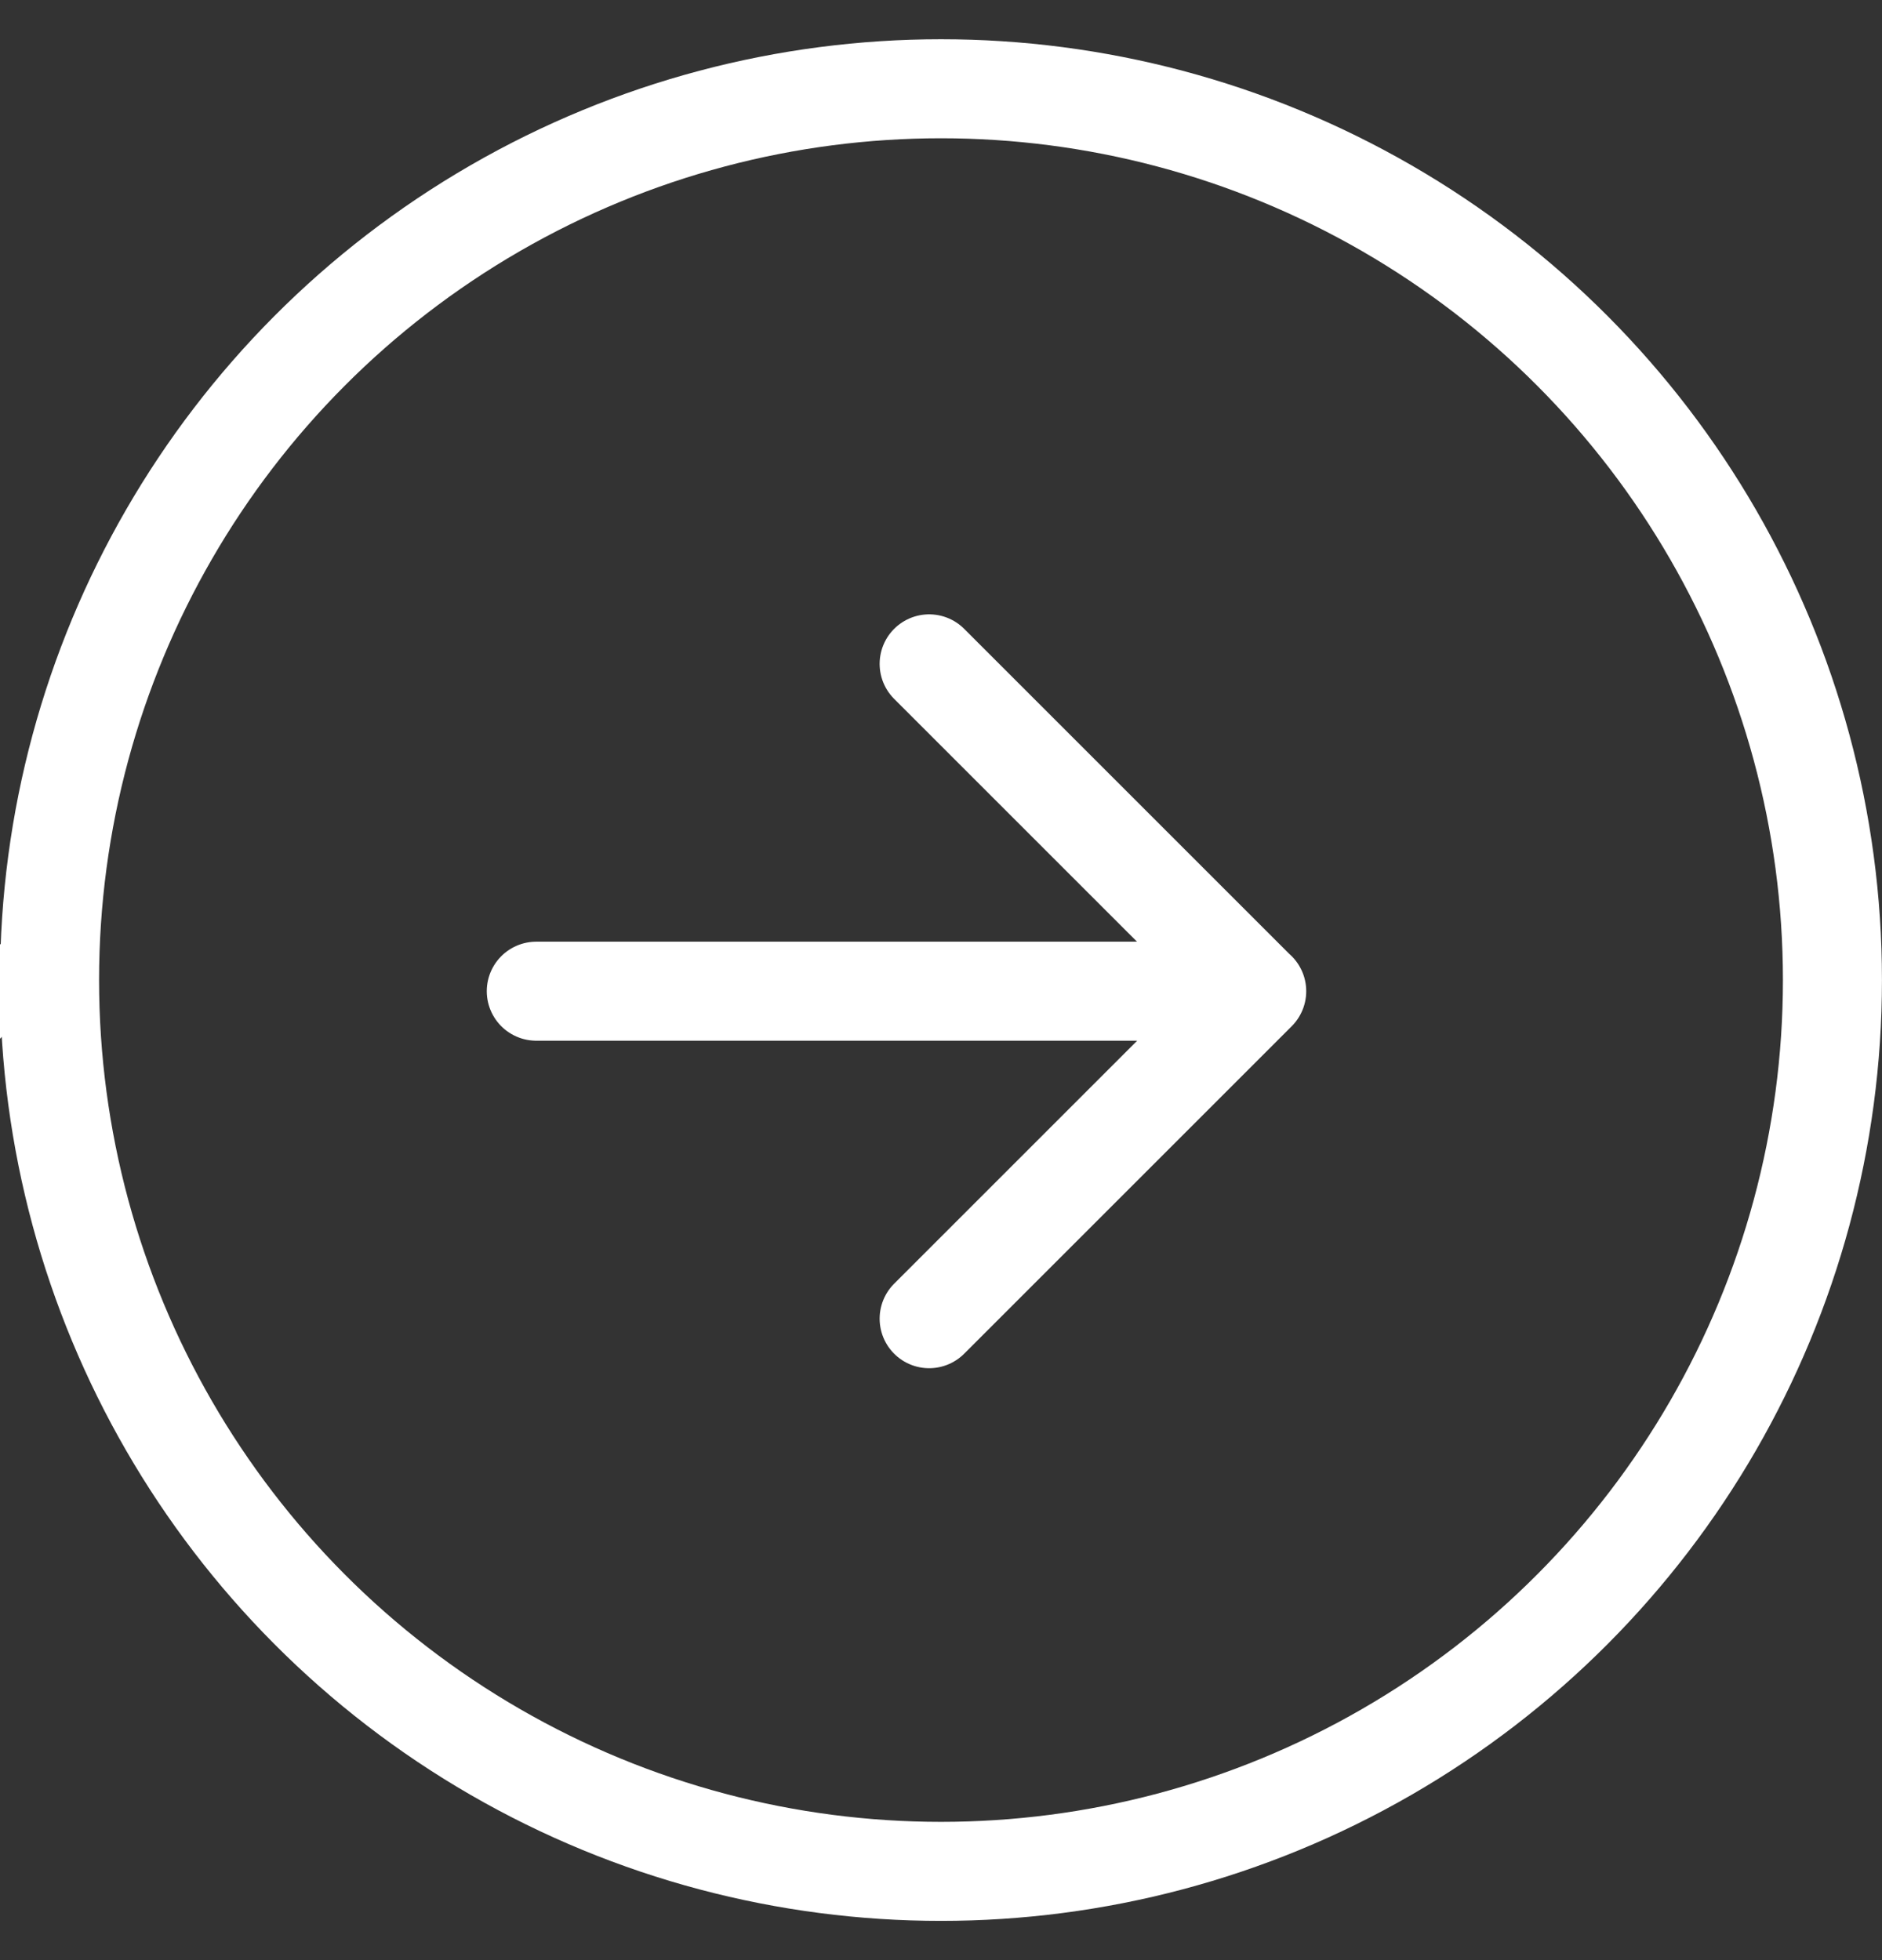 <svg width="24" height="25" viewBox="0 0 24 25" fill="none" xmlns="http://www.w3.org/2000/svg">
<rect x="0" y="0" width="24" height="25" fill="#333333" stroke="none"/>
<g clip-path="url(#clip0_3874_12377)">
<path d="M-9.474 12.642L-0.287 12.642M-4.463 8.467L-0.288 12.643L-4.463 16.819" stroke="white" stroke-width="1.263" stroke-linecap="round" stroke-linejoin="round"/>
<path d="M6.839 12.642L16.026 12.642M11.849 8.467L16.025 12.643L11.849 16.819" stroke="white" stroke-width="1.263" stroke-linecap="round" stroke-linejoin="round"/>
<circle cx="12" cy="12.5" r="11.368" stroke="white" stroke-width="1.263"/>
</g>
<defs>
<clipPath id="clip0_3874_12377">
<rect width="24" height="24" fill="white" transform="translate(0 0.5)"/>
</clipPath>
</defs>
</svg>
